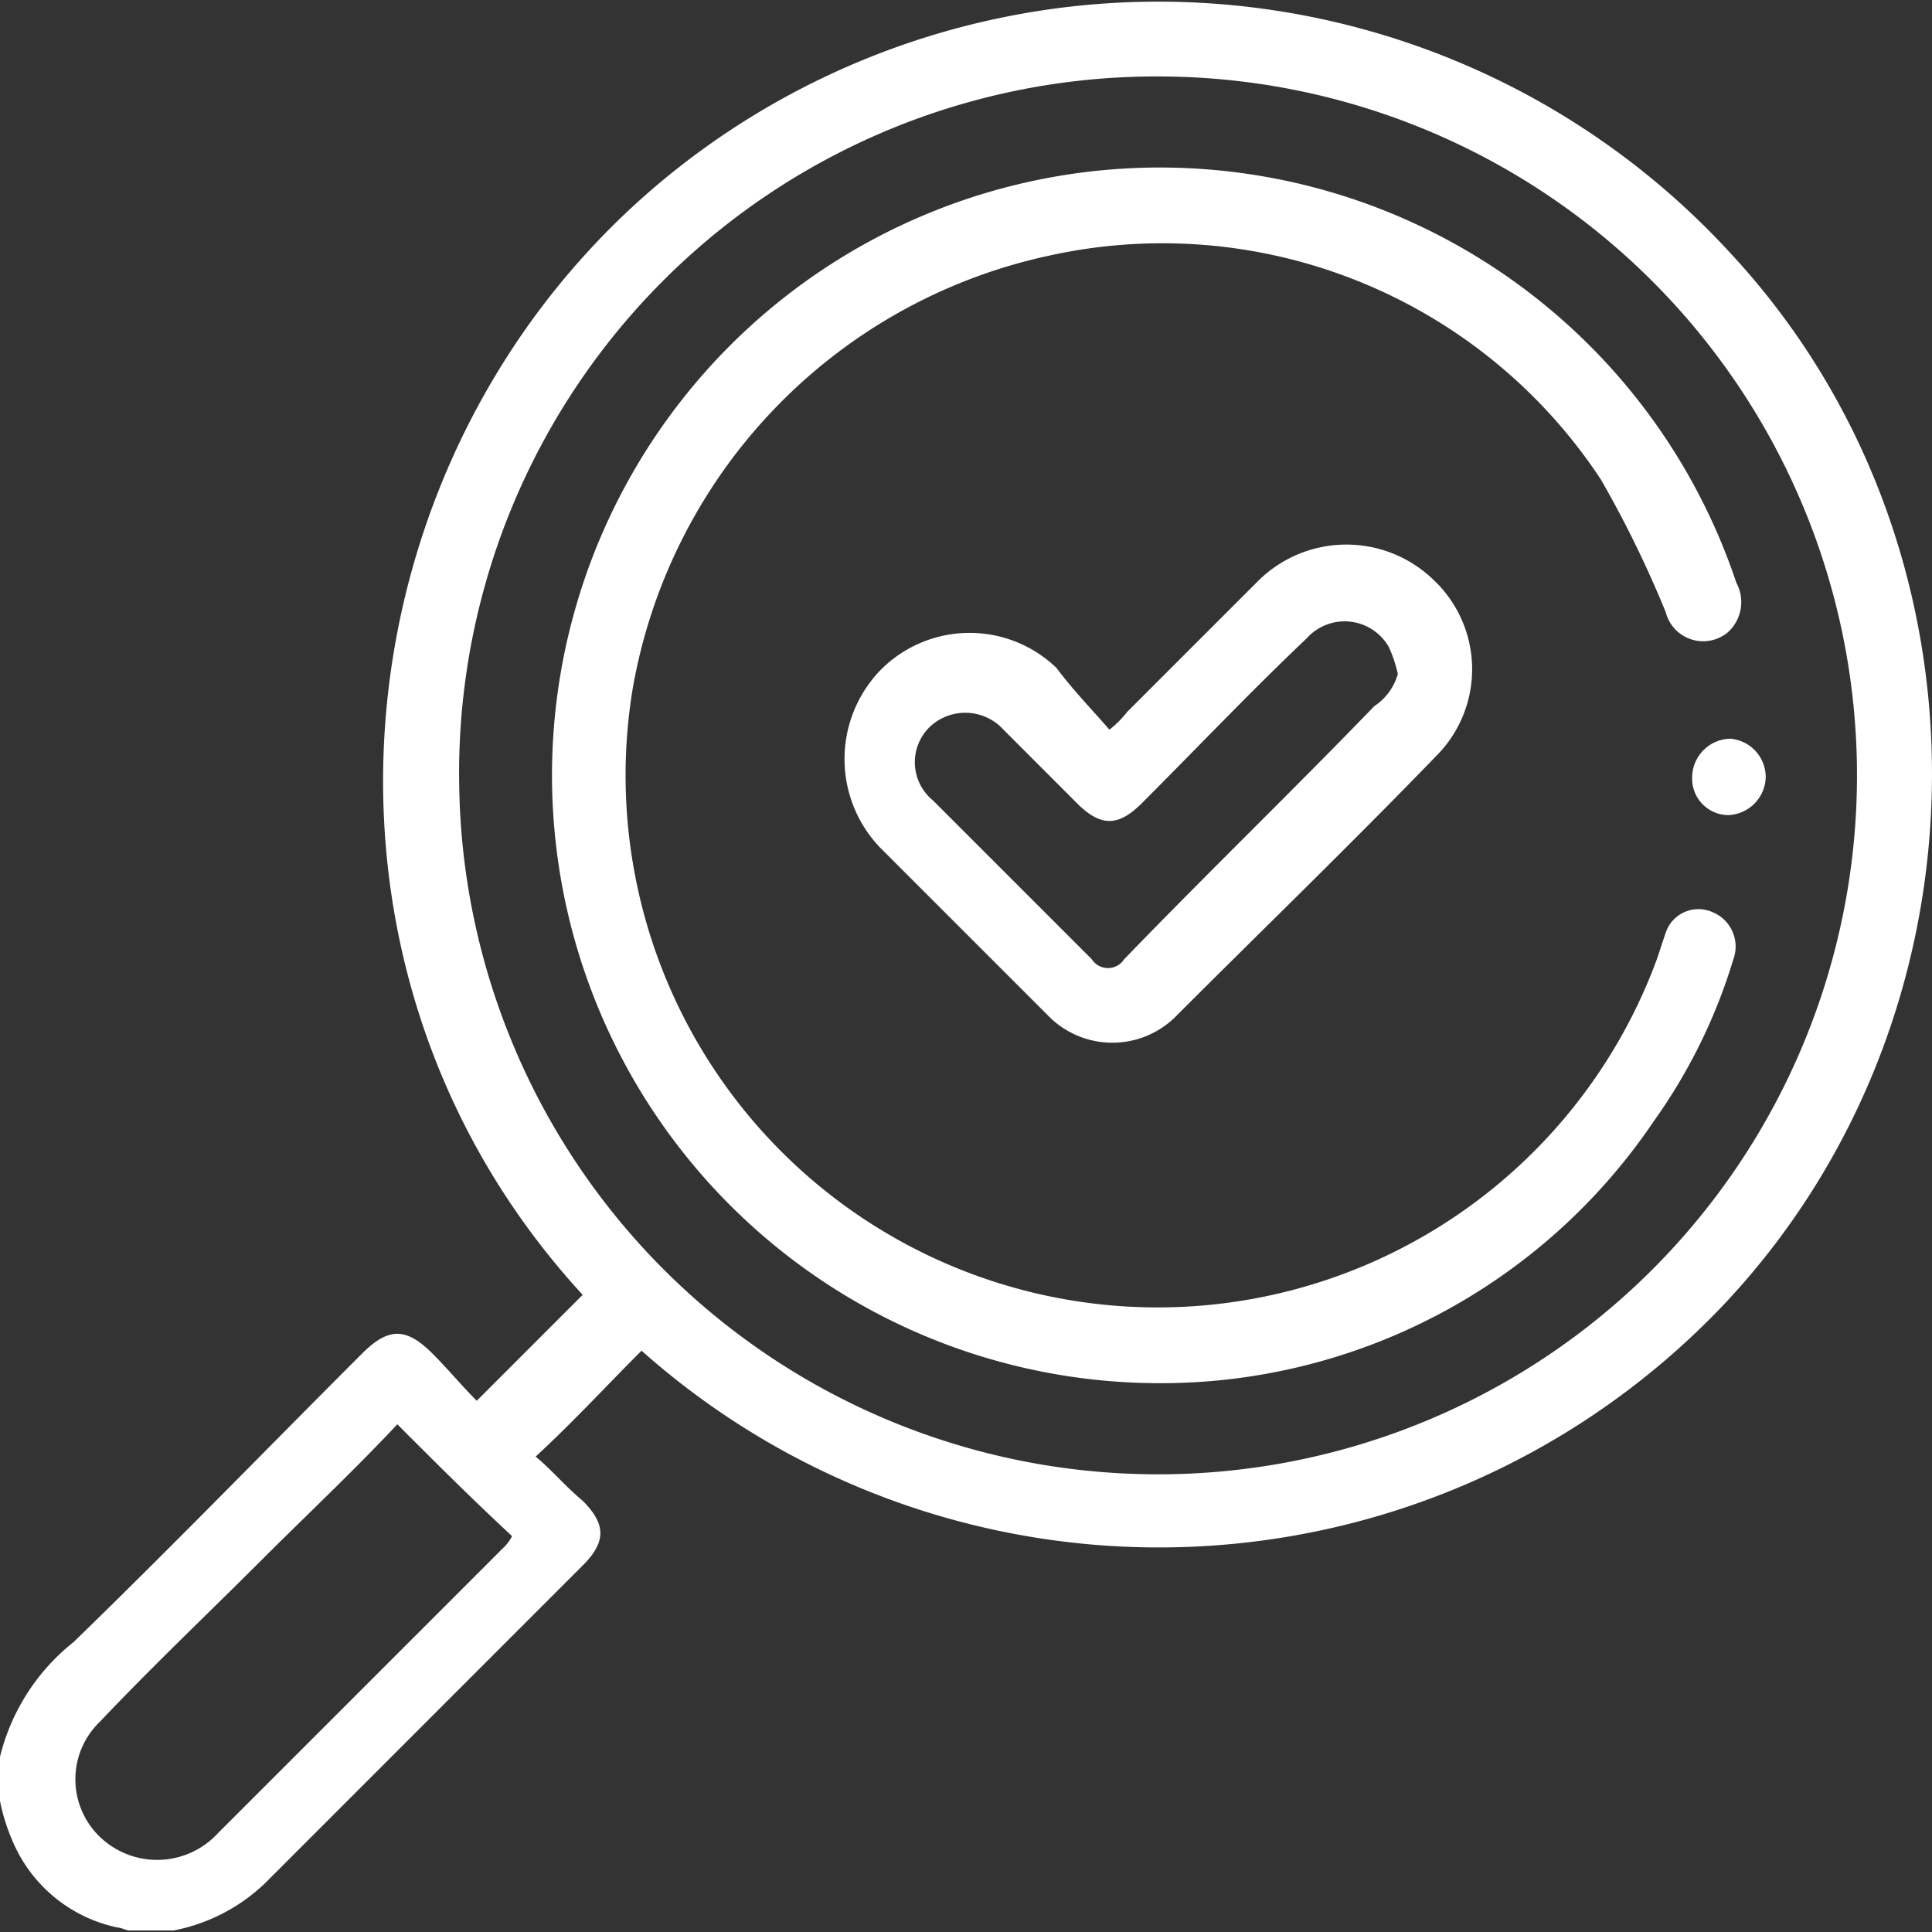 <svg xmlns="http://www.w3.org/2000/svg" xmlns:xlink="http://www.w3.org/1999/xlink" width="85" height="85" viewBox="0 0 85 85"><rect x="0" y="0" width="85" height="85" fill="#333333" stroke="none"/><defs><clipPath id="clip-path"><rect id="Rectangle_296" data-name="Rectangle 296" width="85" height="85" transform="translate(-509 1599)" fill="#fff" stroke="#707070" stroke-width="1"></rect></clipPath></defs><g id="icon-01" transform="translate(509 -1599)" clip-path="url(#clip-path)"><g id="search-01" transform="translate(-509 1599.067)"><path id="Path_843" data-name="Path 843" d="M10.419,87.578a9.262,9.262,0,0,1,3.237-5.049c4.273-4.143,8.416-8.416,12.688-12.688,1.165-1.165,1.942-1.165,3.107,0,.647.647,1.295,1.424,1.942,2.072l4.661-4.661C22.589,52.62,25.179,29.833,39.939,17.921a34.168,34.168,0,0,1,46.611,3.5C98.461,34.235,98.332,54.692,86.42,67.51a34.251,34.251,0,0,1-47.776,2.2c-1.554,1.554-2.978,3.107-4.661,4.661.647.518,1.295,1.295,2.072,1.942,1.036,1.036,1.036,1.813,0,2.848L22.072,93.146a7.993,7.993,0,0,1-4.014,2.072H16.116c-.129,0-.388-.129-.518-.129A6.447,6.447,0,0,1,10.937,91.2a8.374,8.374,0,0,1-.518-1.683Q10.419,88.549,10.419,87.578Zm20.2-43.115A30.75,30.75,0,1,0,61.432,13.649,30.667,30.667,0,0,0,30.617,44.463ZM27.9,72.948c-1.942,2.072-4.014,4.014-5.956,5.956-2.331,2.331-4.791,4.661-7.121,7.121a3.514,3.514,0,0,0,.259,5.308A3.634,3.634,0,0,0,20,90.945L32.559,78.386a1.787,1.787,0,0,0,.388-.518C31.135,76.185,29.581,74.631,27.9,72.948Z" transform="translate(-10.419 -10.352)" fill="#fff"></path><path id="Path_844" data-name="Path 844" d="M64.139,72A26.742,26.742,0,1,1,89.646,36.779a1.792,1.792,0,0,1-.388,2.2,1.7,1.7,0,0,1-2.719-.906,48.483,48.483,0,0,0-2.848-5.826,23.1,23.1,0,0,0-24.341-9.84A23.638,23.638,0,0,0,41.093,41.44,23.407,23.407,0,0,0,86.15,53.352l.388-1.165a1.519,1.519,0,0,1,2.072-.906,1.633,1.633,0,0,1,.906,2.072,24.315,24.315,0,0,1-3.5,7.121A26.157,26.157,0,0,1,64.139,72Z" transform="translate(-13.256 -11.213)" fill="#fff"></path><path id="Path_845" data-name="Path 845" d="M63.6,45.2a4.394,4.394,0,0,0,.777-.777l5.7-5.7a5.511,5.511,0,0,1,7.768-.129,5.4,5.4,0,0,1,.129,7.768c-3.755,3.884-7.639,7.639-11.394,11.394a3.948,3.948,0,0,1-5.7,0l-7.38-7.38a5.632,5.632,0,0,1,0-7.768,5.511,5.511,0,0,1,7.768-.129C62.049,43.52,62.825,44.3,63.6,45.2Zm12.688-2.46a6.018,6.018,0,0,0-.388-1.165,2.238,2.238,0,0,0-3.625-.388c-2.46,2.331-4.791,4.791-7.251,7.251-1.036,1.036-1.813,1.036-2.848,0L58.941,45.2a2.273,2.273,0,0,0-3.237-.129,2.168,2.168,0,0,0,.129,3.237L62.825,55.3a.847.847,0,0,0,1.424,0c3.625-3.755,7.38-7.38,11.005-11.135A2.508,2.508,0,0,0,76.291,42.744Z" transform="translate(-14.791 -13.164)" fill="#fff"></path><path id="Path_846" data-name="Path 846" d="M96.862,48.279a1.714,1.714,0,0,1-1.683,1.683,1.606,1.606,0,0,1-1.554-1.683A1.714,1.714,0,0,1,95.308,46.6,1.7,1.7,0,0,1,96.862,48.279Z" transform="translate(-19.177 -14.167)" fill="#fff"></path></g></g></svg>
